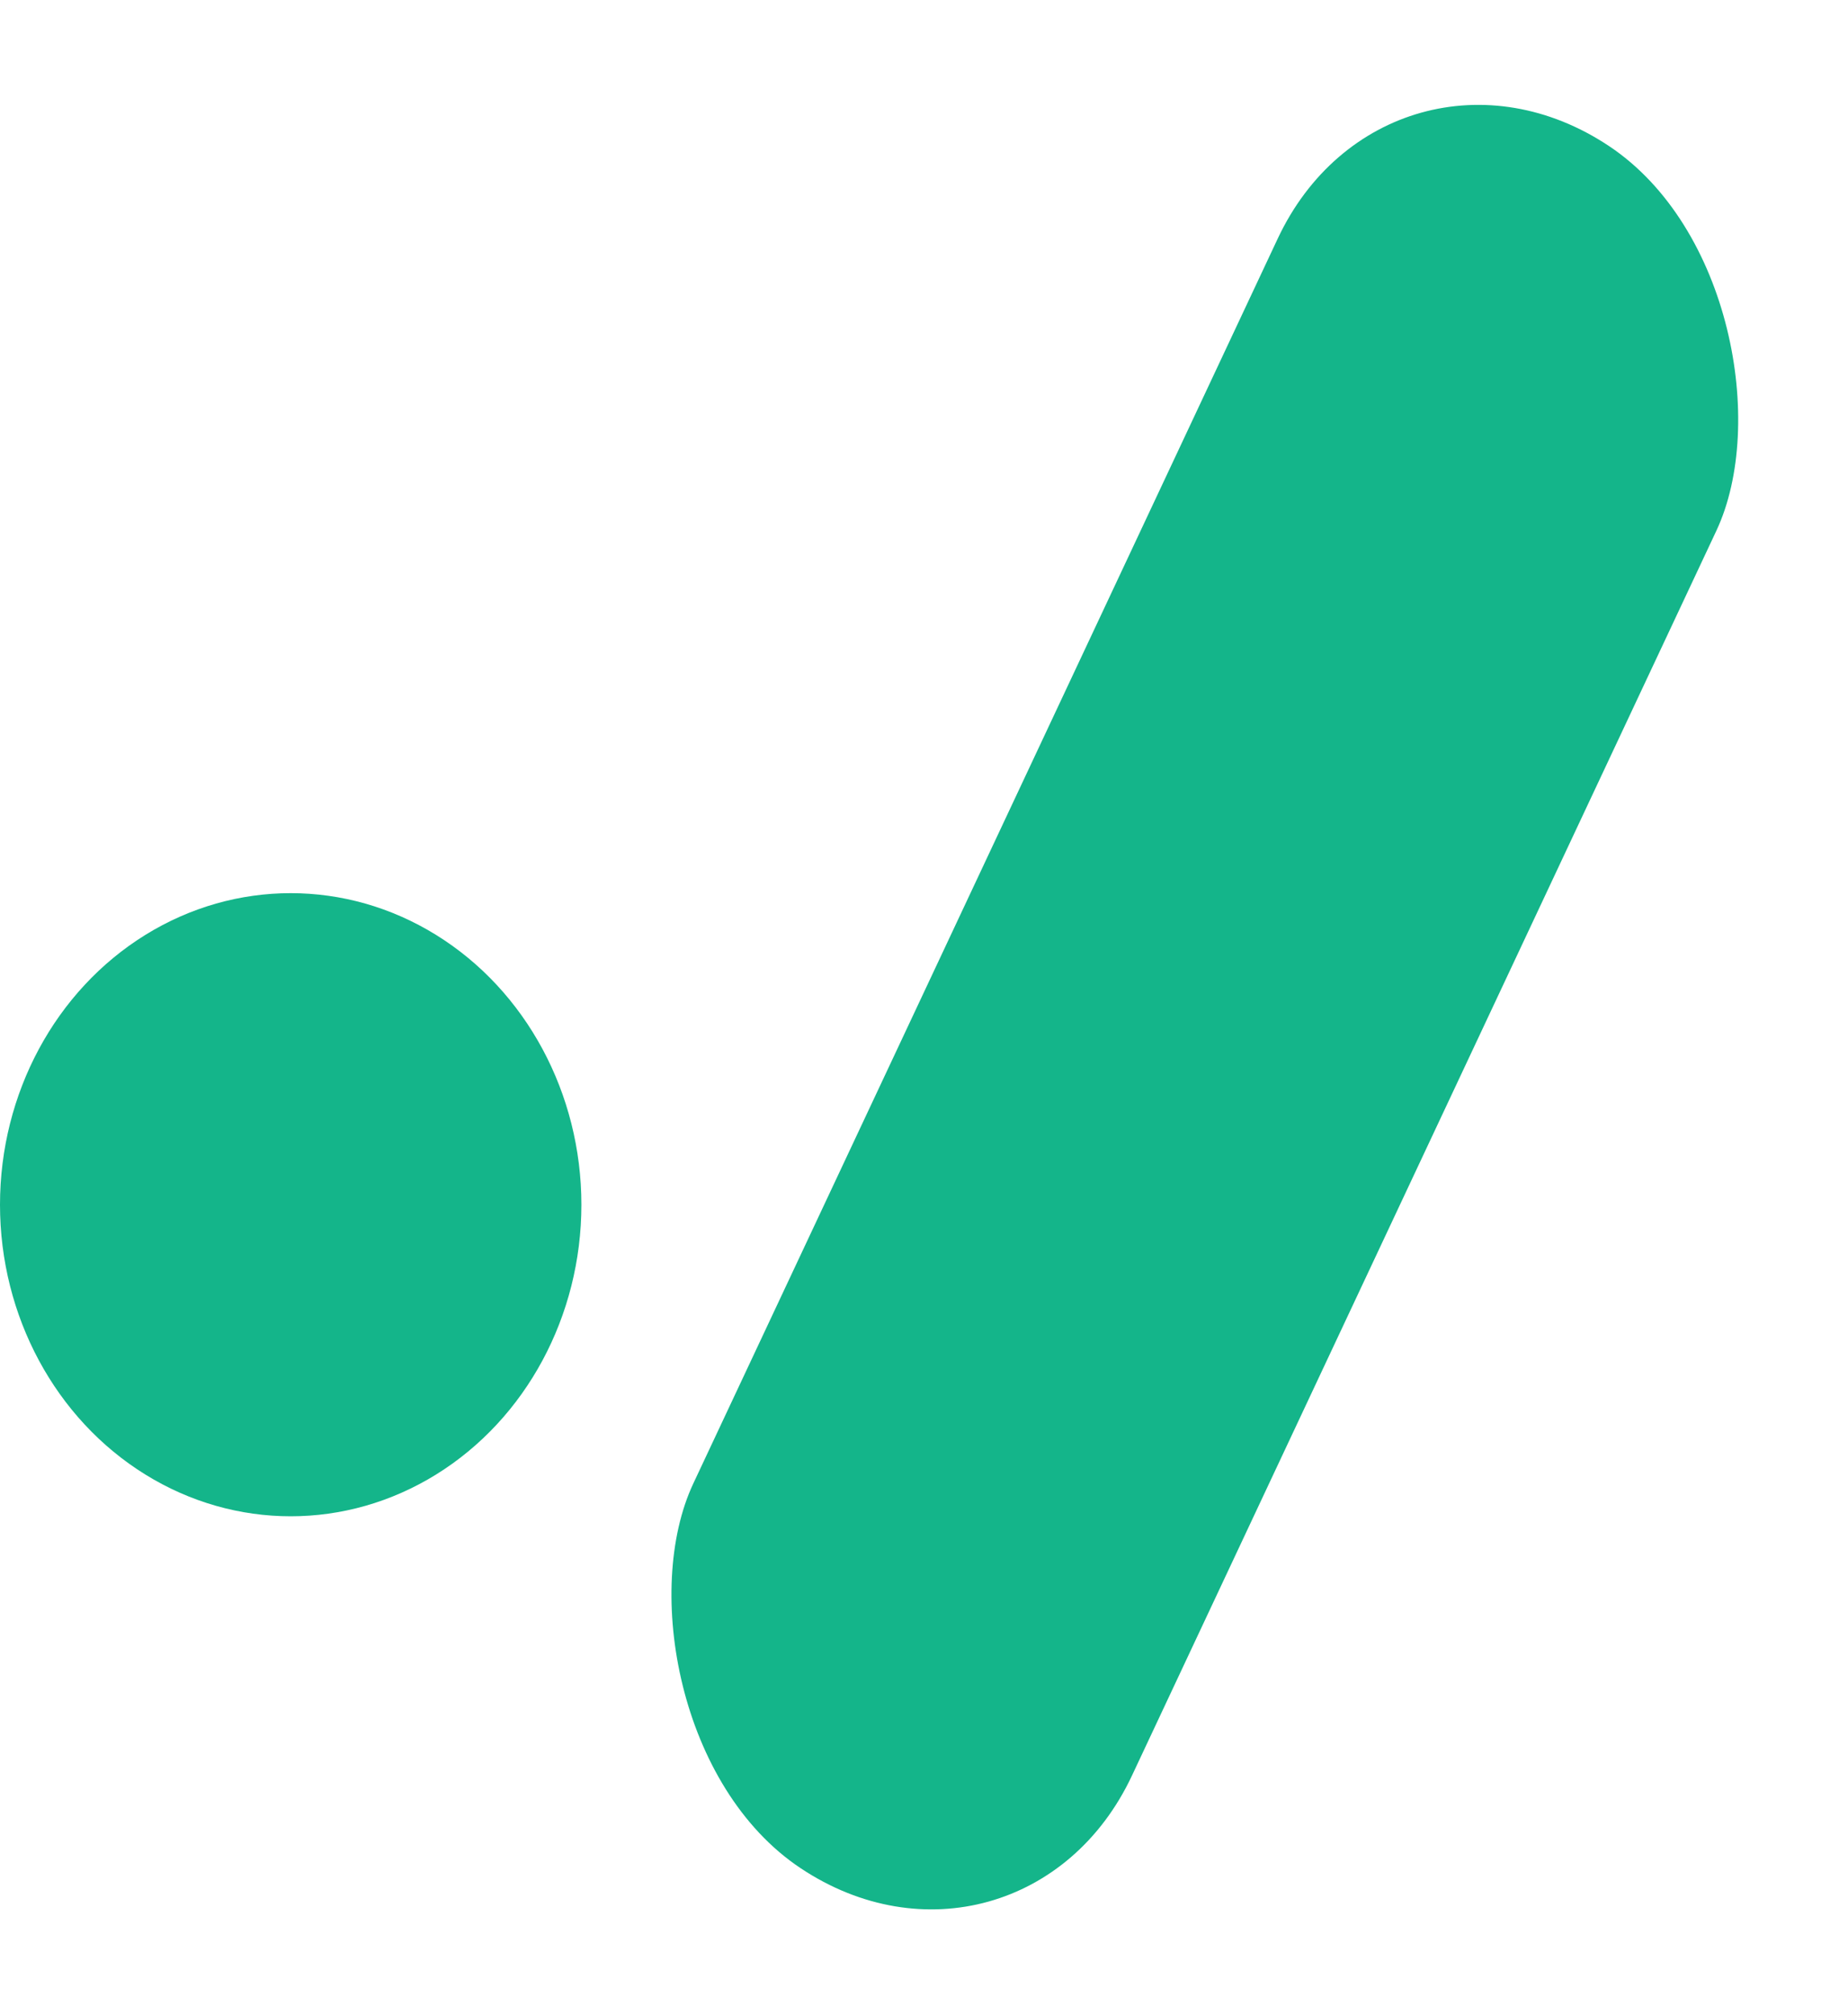 <svg width="89" height="97" viewBox="0 0 89 97" fill="none" xmlns="http://www.w3.org/2000/svg">
<rect width="25.39" height="91.612" rx="12.695" transform="matrix(0.832 0.554 -0.425 0.905 66.93 0)" fill="#14B58A"/>
<ellipse cx="14" cy="58" rx="14" ry="15" fill="#14B58A"/>
</svg>
